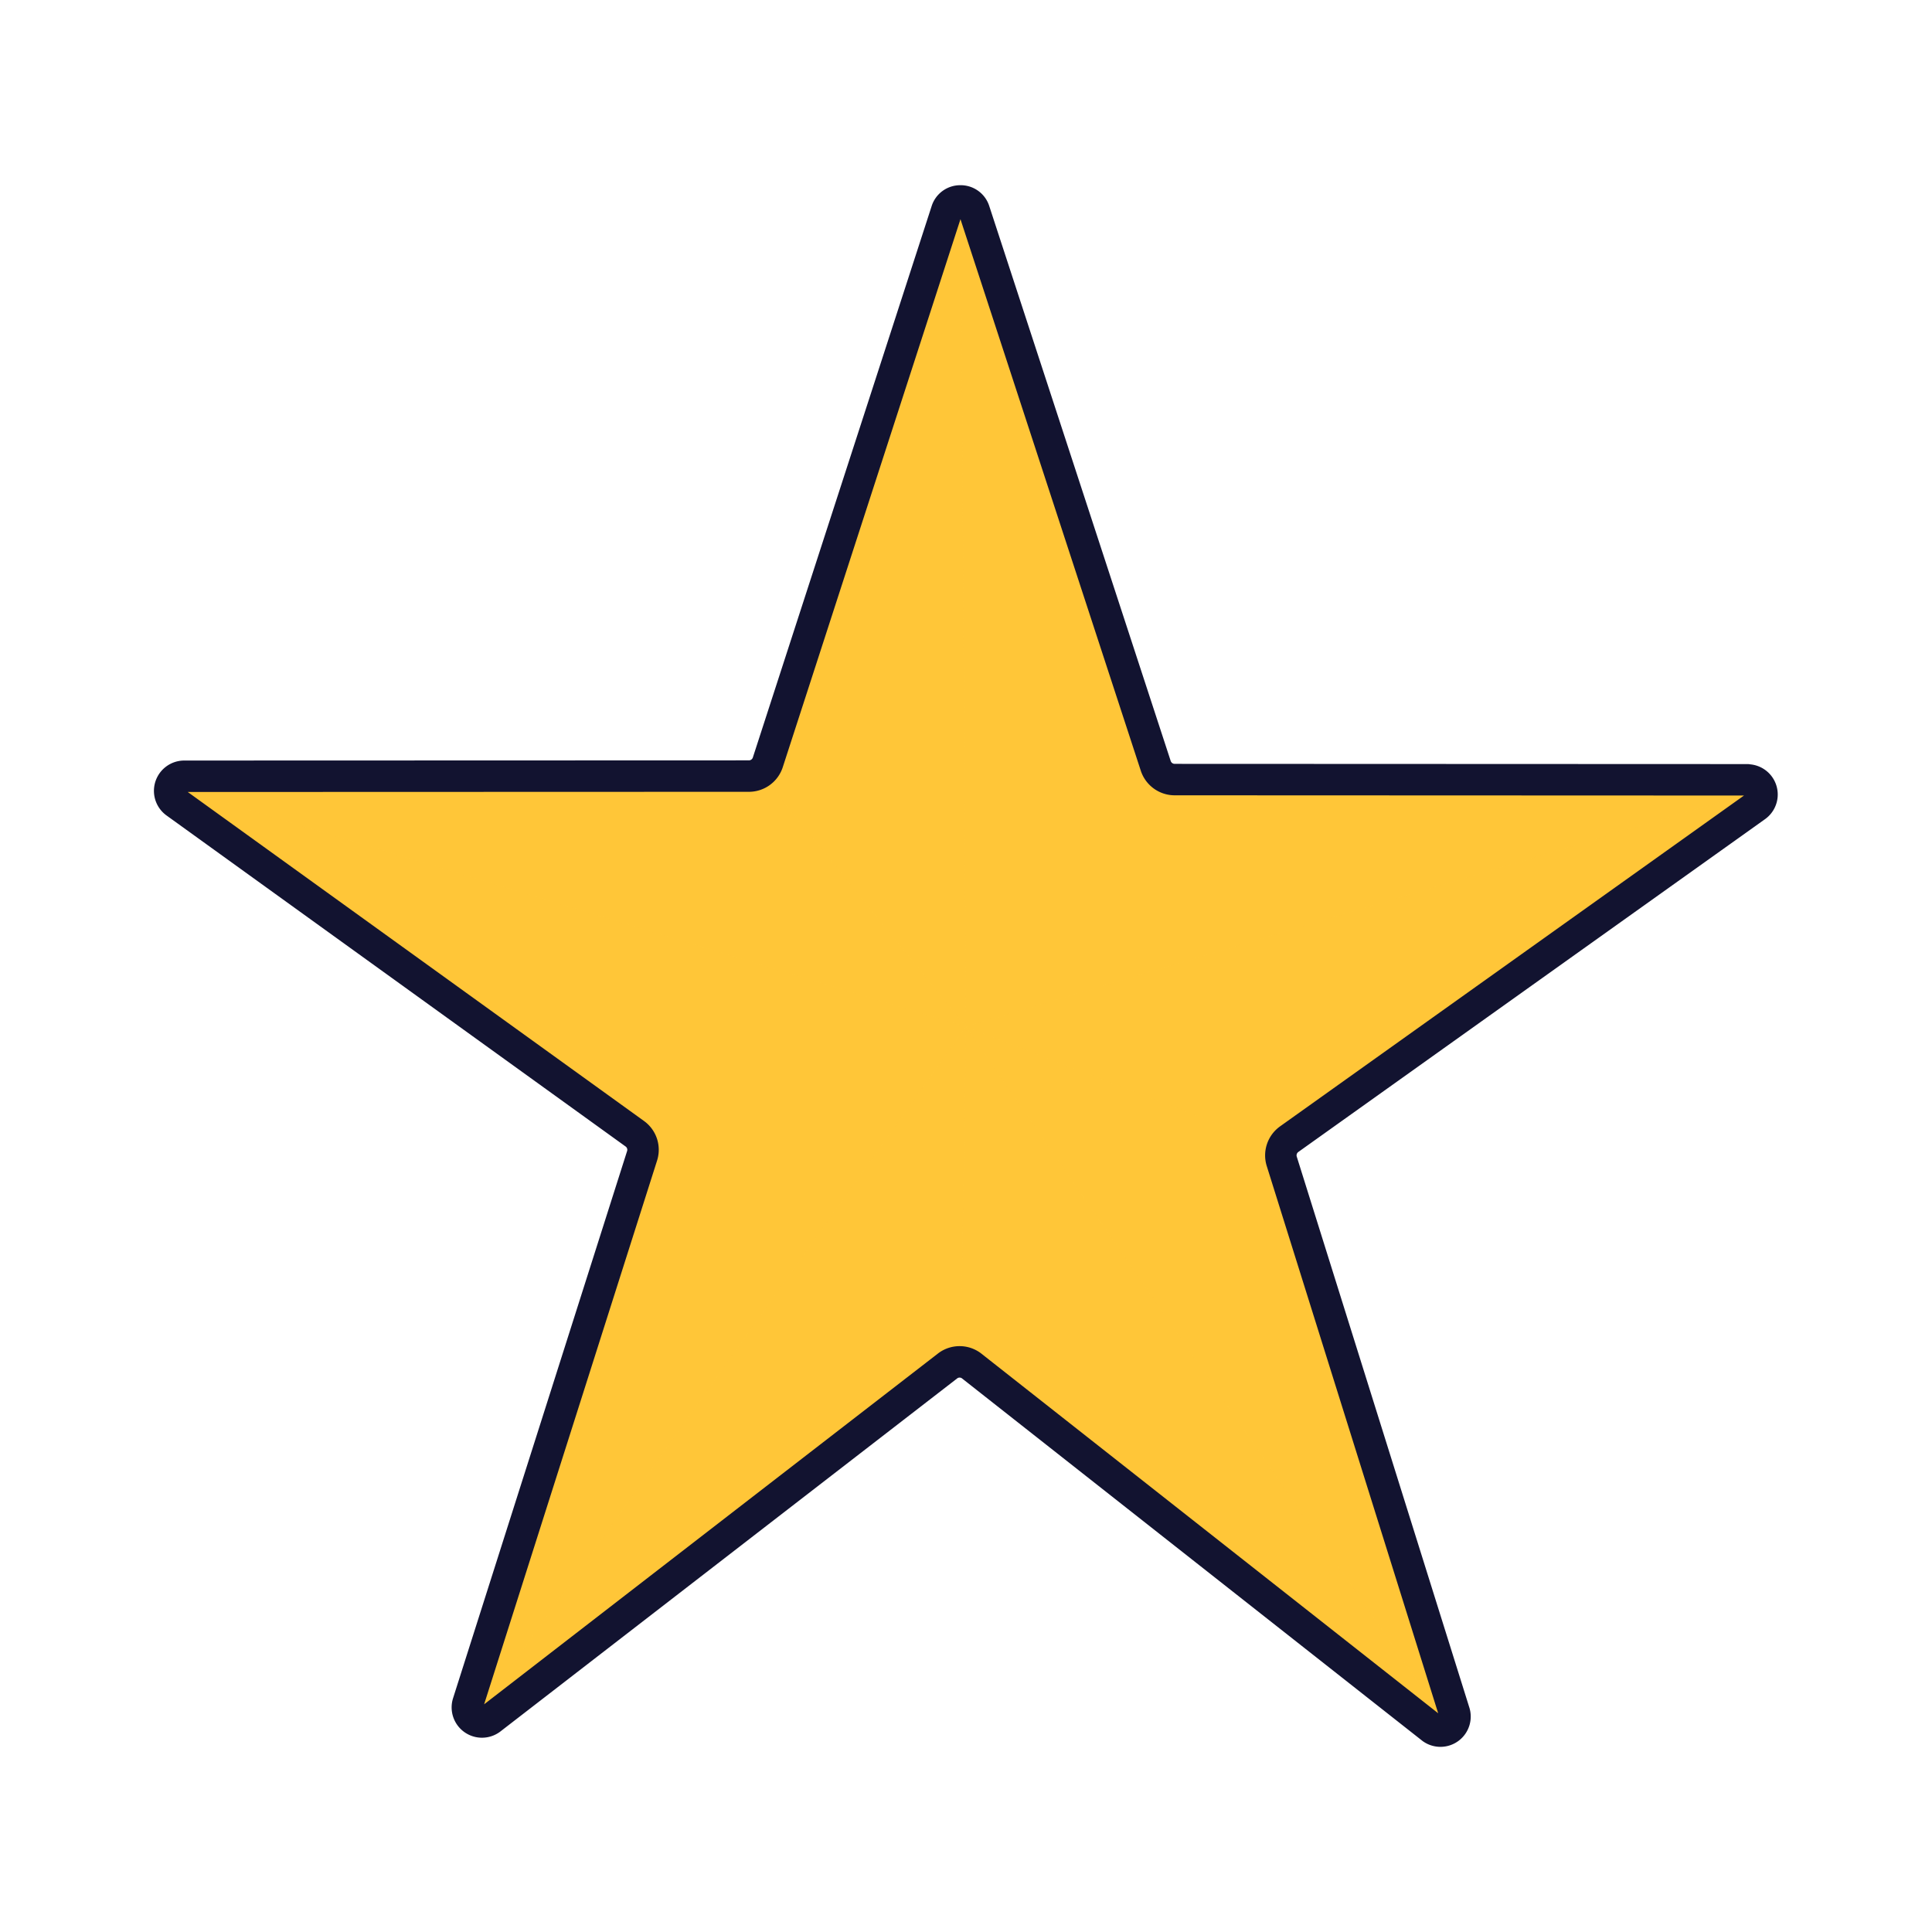 <svg xmlns="http://www.w3.org/2000/svg" width="430" height="430" style="width:100%;height:100%;transform:translate3d(0,0,0);content-visibility:visible" viewBox="0 0 430 430"><defs><clipPath id="c"><path d="M0 0h430v430H0z"/></clipPath><clipPath id="i"><path d="M0 0h430v430H0z"/></clipPath><clipPath id="h"><path d="M0 0h430v430H0z"/></clipPath><clipPath id="g"><path d="M0 0h430v430H0z"/></clipPath><clipPath id="d"><path d="M0 0h430v430H0z"/></clipPath><mask id="f" mask-type="alpha"><use xmlns:ns1="http://www.w3.org/1999/xlink" ns1:href="#a"/></mask><mask id="e" mask-type="alpha"><use xmlns:ns2="http://www.w3.org/1999/xlink" ns2:href="#b"/></mask><g id="a" style="display:none"><path class="primary"/><path fill-opacity="0" class="primary"/></g><g id="b" style="display:none"><path class="primary"/><path fill-opacity="0" class="primary"/></g></defs><g clip-path="url(#c)"><g clip-path="url(#d)" style="display:none"><g style="display:none"><path class="tertiary"/><g style="mix-blend-mode:multiply"><path class="tertiary"/><path class="tertiary"/><path class="tertiary"/><path class="tertiary"/></g></g><g mask="url(#e)" style="display:none"><path class="secondary"/><g style="mix-blend-mode:multiply"><path class="secondary"/><path class="secondary"/><path class="secondary"/><path class="secondary"/></g></g><g mask="url(#f)" style="display:none"><path class="secondary"/><g style="mix-blend-mode:multiply"><path class="secondary"/><path class="secondary"/><path class="secondary"/><path class="secondary"/></g></g><path fill="none" class="primary" style="display:none"/></g><g clip-path="url(#g)" style="display:none"><g style="display:none"><path class="secondary"/><g style="mix-blend-mode:multiply"><path class="secondary"/><path class="secondary"/><path class="secondary"/><path class="secondary"/></g></g><path class="primary" style="display:none"/><path class="primary" style="display:none"/><path fill="none" class="primary" style="display:none"/></g><g clip-path="url(#h)" style="display:block"><path fill="#FFC638" d="m46.477-41.495 127.47.05v.03a3.24 3.24 0 0 1 1.88 5.89l-103.87 74.07a4.44 4.44 0 0 0-1.62 5l38.35 122.42a3.24 3.24 0 0 1-1.097 3.663 3.24 3.24 0 0 1-3.823.067L1.187 88.935a4.39 4.39 0 0 0-5.15 0l-101.82 78.7a3.251 3.251 0 0 1-5-3.64l38.72-121.73a4.4 4.4 0 0 0-1.62-4.94l-102.18-73.68a3.252 3.252 0 0 1-.006-5.255 3.25 3.25 0 0 1 1.906-.625l125.68-.04a4.42 4.42 0 0 0 4.19-3l39.82-122.8a3.17 3.17 0 0 1 3.07-2.21 3.18 3.18 0 0 1 3.08 2.2l40.41 123.59a4.44 4.44 0 0 0 4.19 3" class="secondary" style="display:block" transform="translate(214.963 215.005)"/><g fill="#FFC638" opacity=".5" style="mix-blend-mode:multiply;display:block"><path d="M141.37 252.329 39.2 178.649a3.17 3.17 0 0 1-1.2-3.65l177 53.53-109.55 154.08a3.14 3.14 0 0 1-1.18-3.61l38.72-121.73a4.36 4.36 0 0 0-1.62-4.94" class="secondary" opacity="1"/><path d="M210.769 46.937a3.2 3.2 0 0 1 1.33-1.71 3.4 3.4 0 0 1 1.75-.5l1.15 183.81-45.86-56.46a4.38 4.38 0 0 0 1.86-2.34zm108.106 337.738-102.58-80.77a4.28 4.28 0 0 0-2.52-.82l1.24-74.56 107.66 156.08a3.18 3.18 0 0 1-3.8.07" class="secondary" opacity="1"/><path d="m214.945 228.505 177.09-52.71a3.175 3.175 0 0 1-1.25 3.63l-103.88 74.07a4.5 4.5 0 0 0-1.59 2.13z" class="secondary" opacity="1"/></g><path fill="none" stroke="#121330" stroke-linecap="round" stroke-linejoin="round" stroke-width="7" d="m261.44 173.51 127.47.05v.03a3.24 3.24 0 0 1 1.88 5.89l-103.87 74.07a4.44 4.44 0 0 0-1.62 5l38.35 122.42a3.24 3.24 0 0 1-1.097 3.663 3.24 3.24 0 0 1-3.823.067l-102.58-80.76a4.39 4.39 0 0 0-5.15 0l-101.82 78.7a3.251 3.251 0 0 1-5-3.64l38.72-121.73a4.4 4.4 0 0 0-1.62-4.94L39.1 178.65a3.252 3.252 0 0 1-.006-5.255A3.25 3.25 0 0 1 41 172.77l125.68-.04a4.42 4.42 0 0 0 4.19-3l39.82-122.8a3.17 3.17 0 0 1 3.07-2.21 3.18 3.18 0 0 1 3.08 2.2l40.41 123.59a4.44 4.44 0 0 0 4.19 3" class="primary" style="display:block"/></g><g clip-path="url(#i)" style="display:none"><path class="secondary" style="display:none"/><g style="mix-blend-mode:multiply;display:none"><path class="secondary"/><path class="secondary"/><path class="secondary"/><path class="secondary"/></g><path fill="none" class="primary" style="display:none"/></g></g></svg>